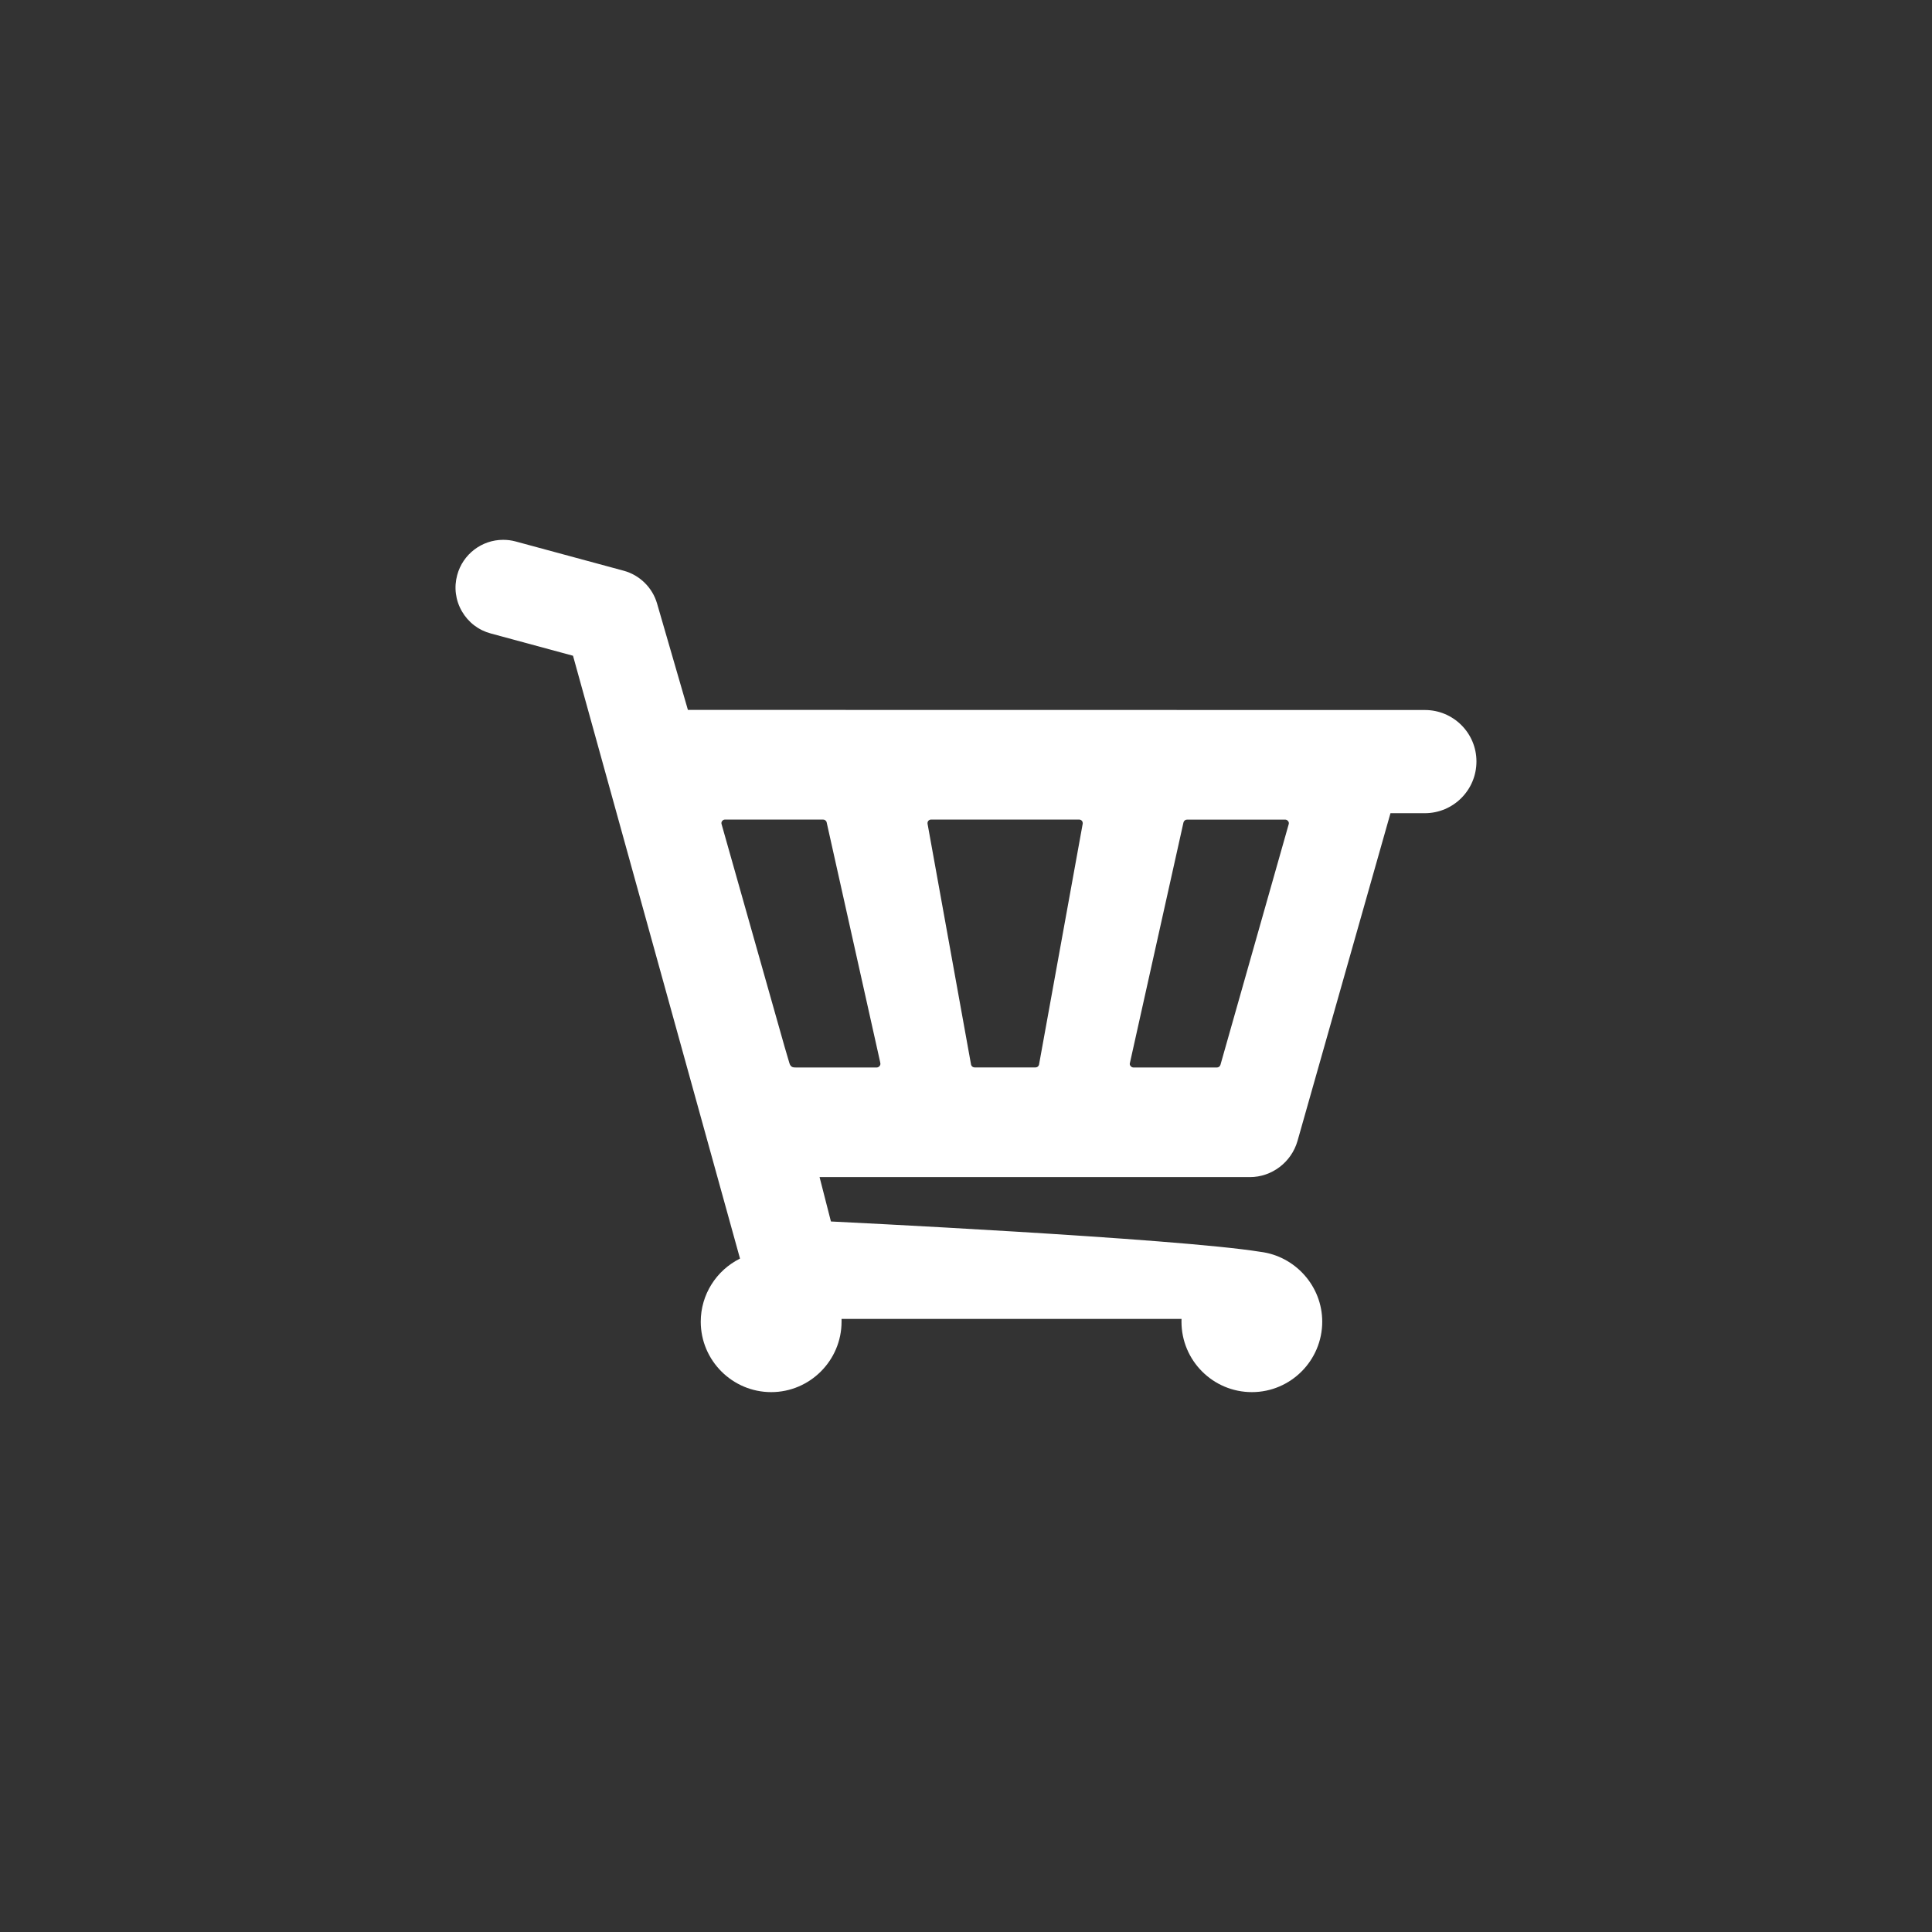 <?xml version="1.0" encoding="utf-8"?>
<!-- Generator: Adobe Illustrator 15.0.0, SVG Export Plug-In . SVG Version: 6.00 Build 0)  -->
<!DOCTYPE svg PUBLIC "-//W3C//DTD SVG 1.1//EN" "http://www.w3.org/Graphics/SVG/1.1/DTD/svg11.dtd">
<svg version="1.1" id="圖層_1" xmlns="http://www.w3.org/2000/svg" xmlns:xlink="http://www.w3.org/1999/xlink" x="0px" y="0px"
	 width="34px" height="34px" viewBox="0 -9.5 34 34" enable-background="new 0 -9.5 34 34" xml:space="preserve">
<rect x="0" y="-9.5" width="34" height="34" fill="#333333" stroke="none"/>
<path fill="#FFFFFF" d="M25.076,2.995l-12.97-0.002L11.563,1.12c-0.081-0.28-0.306-0.5-0.586-0.576L9.075,0.029
	C9.002,0.009,8.929,0,8.854,0c-0.377,0-0.71,0.255-0.808,0.62c-0.059,0.216-0.03,0.442,0.082,0.637
	C8.241,1.452,8.42,1.59,8.637,1.648l1.447,0.392l2.939,10.609c-0.419,0.208-0.691,0.636-0.691,1.11c0,0.686,0.559,1.24,1.24,1.24
	s1.238-0.557,1.238-1.24c0-0.016,0-0.031,0-0.048h5.983c0,0.019-0.001,0.033-0.001,0.048c0,0.686,0.556,1.24,1.239,1.24
	c0.683,0,1.238-0.557,1.238-1.24c0-0.628-0.478-1.154-1.088-1.229c-1.486-0.24-7.558-0.534-7.558-0.534l-0.2-0.781h7.573
	c0.386,0,0.729-0.261,0.837-0.633l1.637-5.771h0.603c0.503,0,0.91-0.407,0.91-0.91C25.984,3.401,25.577,2.995,25.076,2.995z
	 M15.431,9.286h-1.42c-0.038-0.002-0.097,0.009-0.121-0.084c-0.034-0.117-0.081-0.275-0.081-0.275l-1.11-3.922
	c-0.007-0.02-0.003-0.041,0.009-0.056c0.014-0.017,0.03-0.026,0.052-0.026h1.725c0.029,0,0.057,0.02,0.063,0.05l0.941,4.217
	l0.002,0.013c0.001,0.006,0.003,0.011,0.003,0.019C15.493,9.256,15.464,9.284,15.431,9.286z M19.053,5.001l-0.768,4.235
	c-0.006,0.029-0.032,0.049-0.062,0.049h-1.071c-0.03,0-0.057-0.02-0.063-0.049l-0.765-4.235c-0.004-0.02,0-0.039,0.012-0.055
	c0.014-0.015,0.031-0.023,0.05-0.023h2.604c0.02,0,0.038,0.009,0.051,0.023C19.051,4.962,19.058,4.981,19.053,5.001z M22.679,5.005
	l-1.201,4.234c-0.008,0.028-0.034,0.047-0.061,0.047h-1.47c-0.02,0-0.037-0.009-0.05-0.025c-0.013-0.015-0.019-0.033-0.013-0.052
	l0.943-4.235c0.008-0.029,0.032-0.05,0.063-0.05h1.727c0.02,0,0.037,0.009,0.051,0.026C22.681,4.964,22.685,4.985,22.679,5.005z"/>
</svg>
